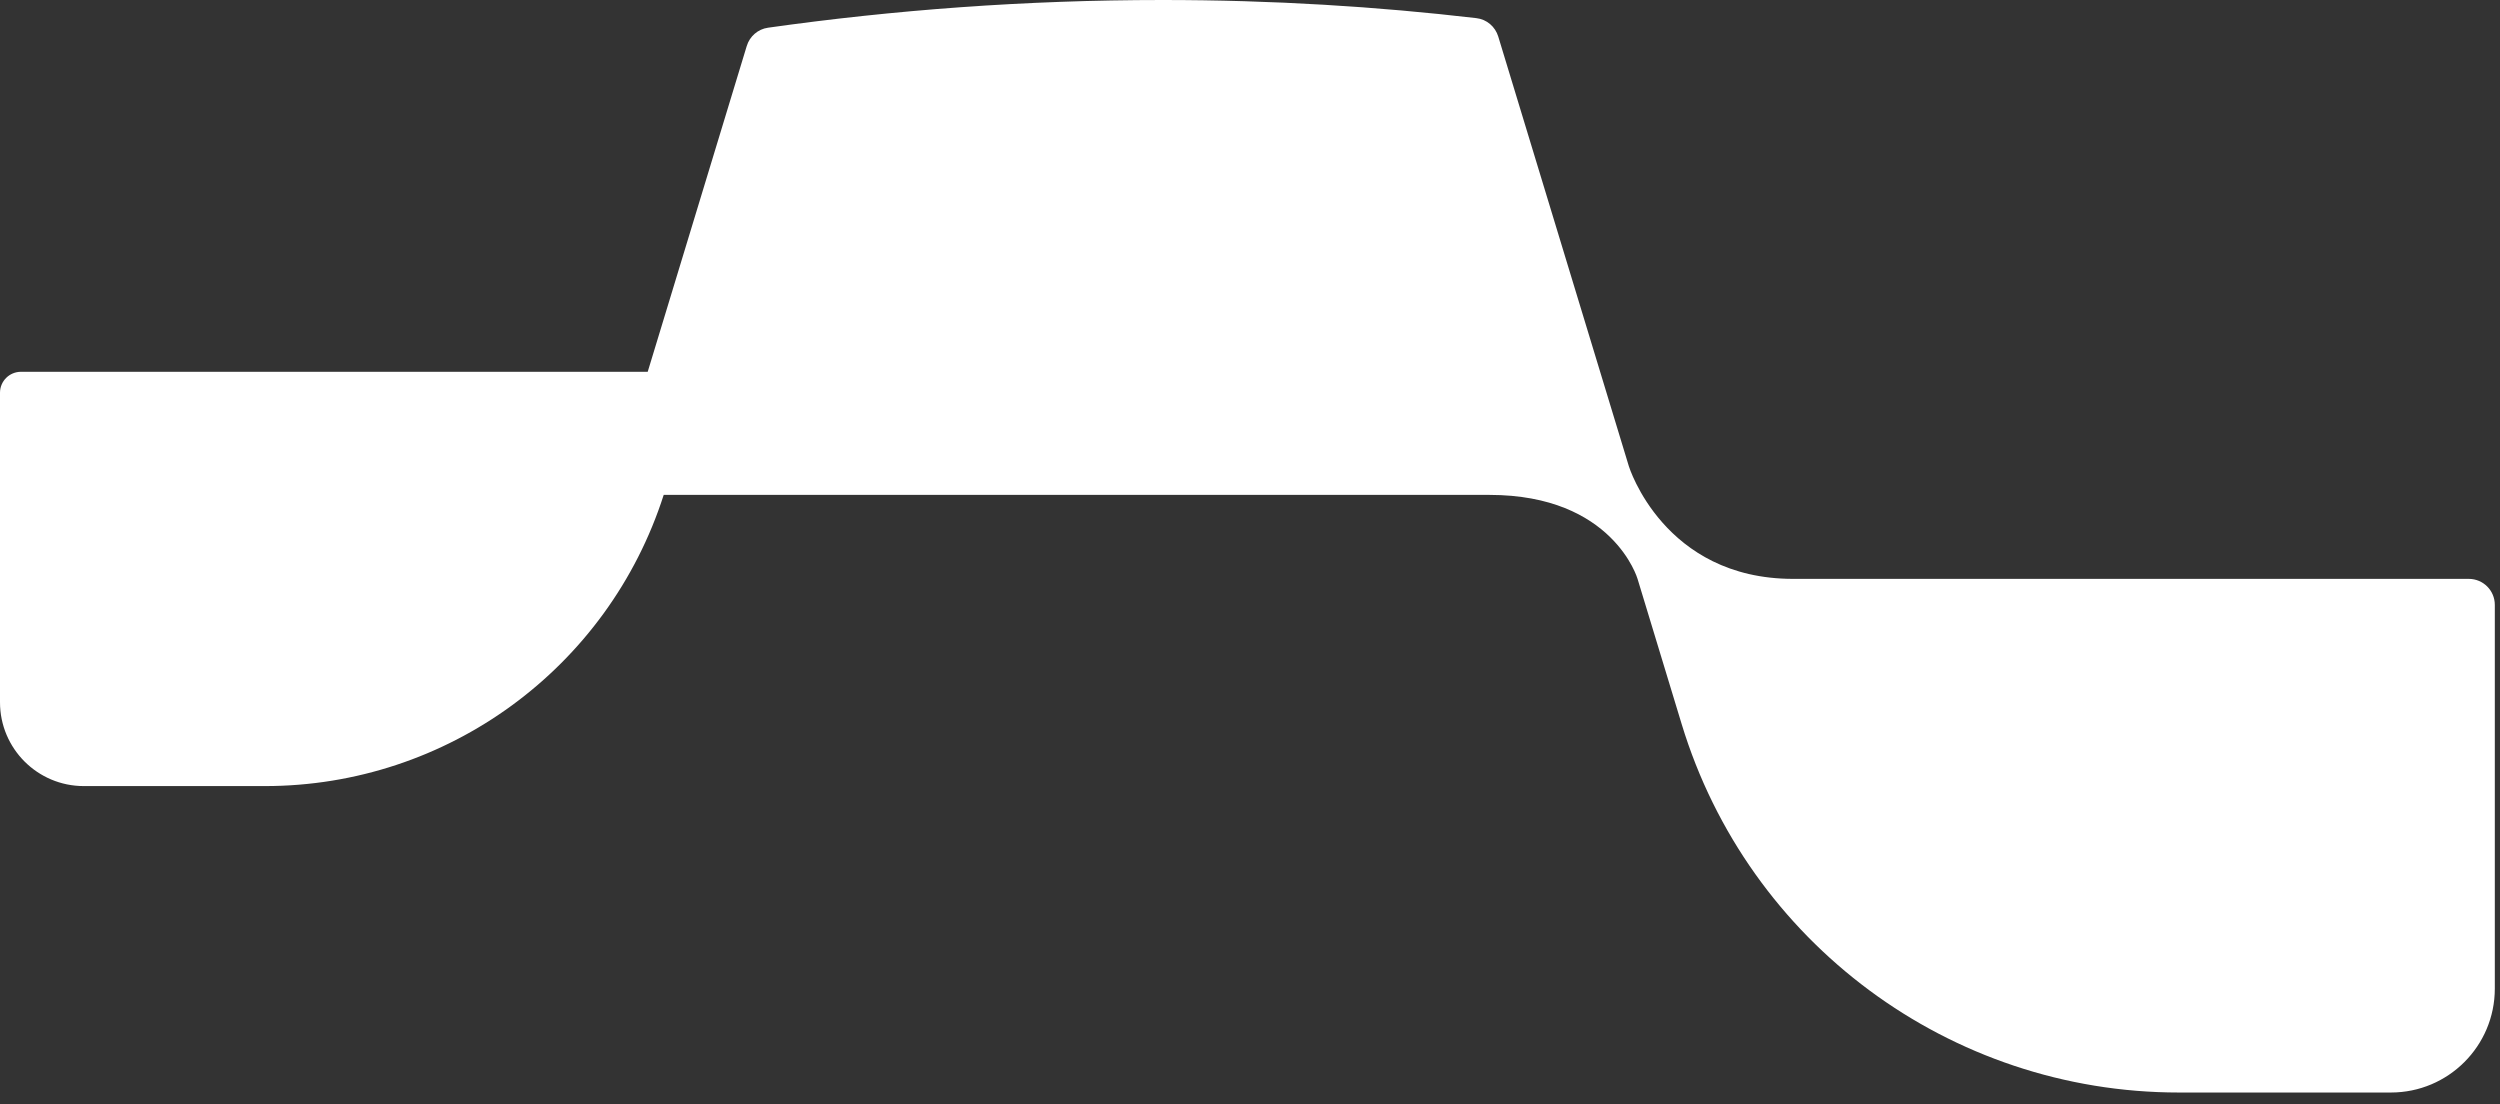 <svg width="120" height="53" viewBox="0 0 120 53" fill="none" xmlns="http://www.w3.org/2000/svg">
<rect x="0" y="0" width="120" height="53" fill="#333333" stroke="none"/>
<path d="M118.503 27.786H86.071C79.856 27.786 78.186 22.383 78.186 22.383L71.917 1.757C71.772 1.279 71.364 0.928 70.867 0.871C66.109 0.316 61.098 0 55.8 0C49.176 0 42.865 0.484 36.865 1.33C36.381 1.397 35.984 1.744 35.843 2.211L31.09 17.846H1.006C0.45 17.846 0 18.296 0 18.851V33.708C0 35.929 1.801 37.732 4.024 37.732H12.713C21.466 37.732 29.193 32.069 31.858 23.755H71.494C77.435 23.755 78.603 27.788 78.603 27.788L80.719 34.753C83.912 45.259 93.602 52.441 104.583 52.441H114.763C117.519 52.441 119.751 50.207 119.751 47.453V29.033C119.751 28.345 119.193 27.786 118.503 27.786Z" fill="white"/>
</svg>
